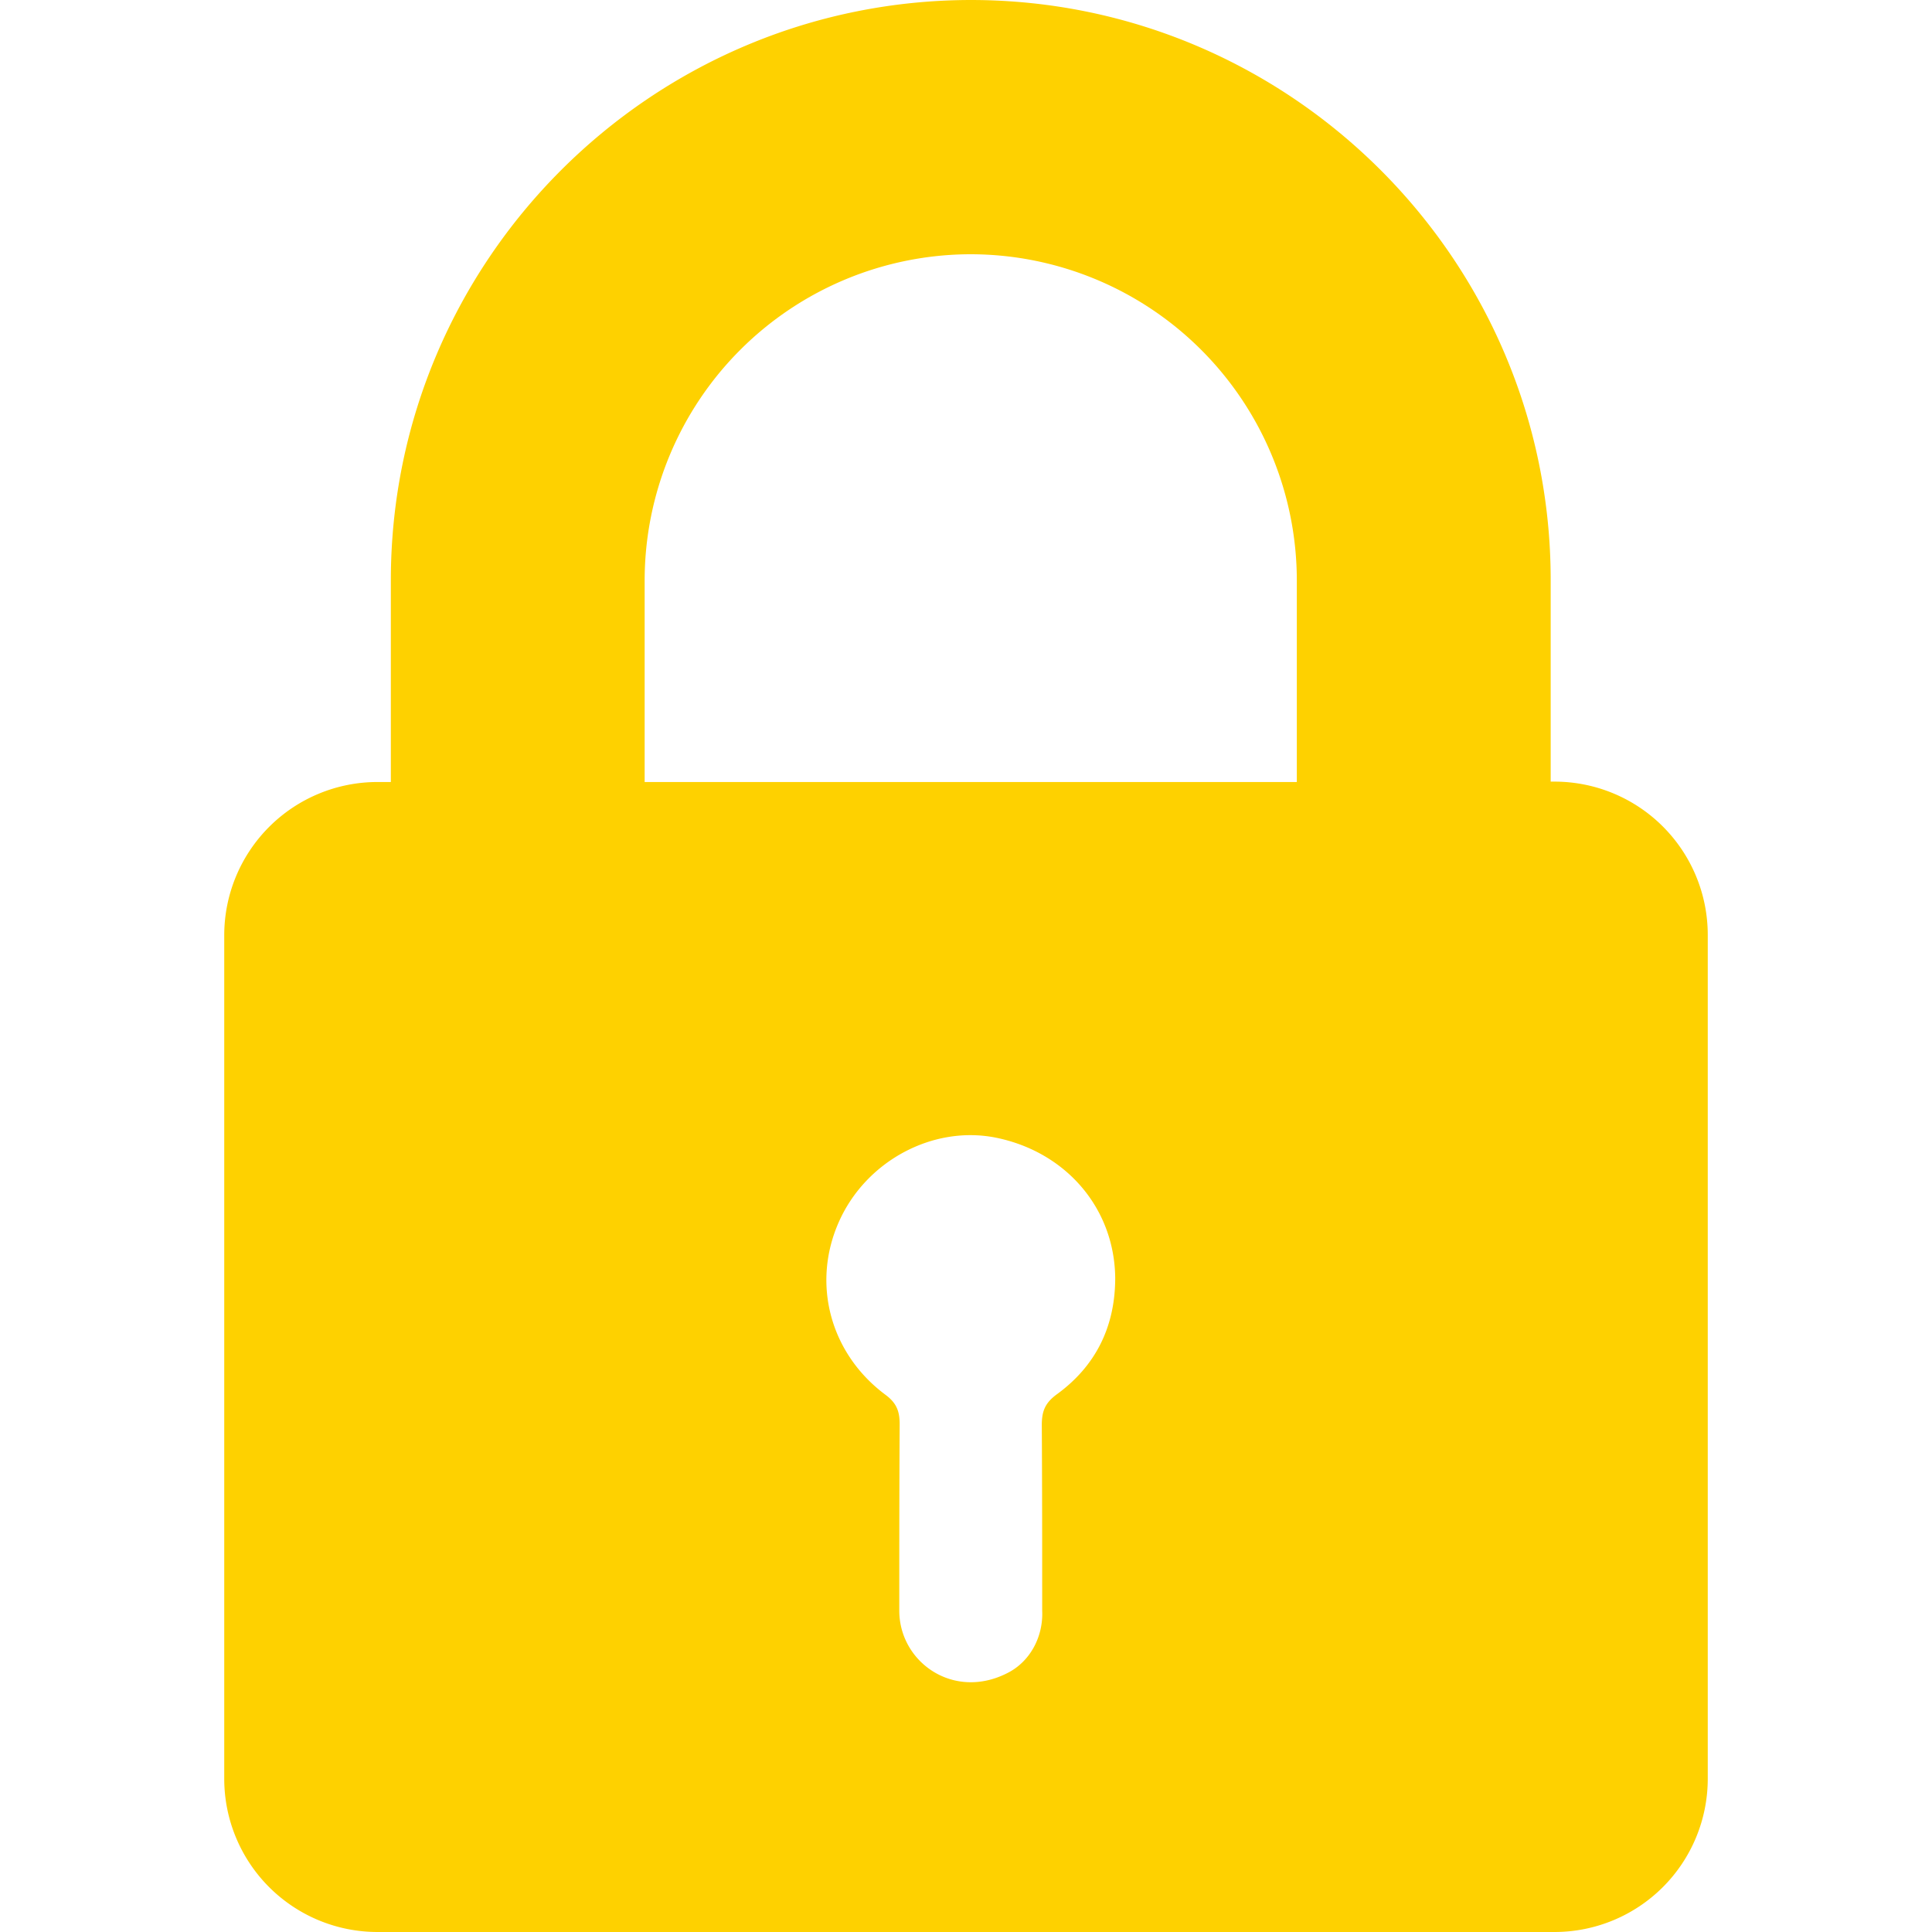 <svg width="30" height="30" viewBox="0 0 30 30" fill="none" xmlns="http://www.w3.org/2000/svg"><path d="M6.069 9.011v3.132H5.86a2.38 2.38 0 00-2.378 2.379v13.1A2.38 2.38 0 005.86 30h18.28a2.38 2.38 0 002.378-2.378V14.516a2.38 2.38 0 00-2.378-2.379h-.061V9.005C24.079 4.04 20.039 0 15.074 0c-4.966.006-9.005 4.046-9.005 9.011zm10.341 12.64c-.184.135-.233.264-.233.478.006.962.006 1.919.006 2.881.019.399-.184.791-.54.969-.839.429-1.679-.172-1.679-.969v-.006c0-.962 0-1.925.006-2.887 0-.196-.043-.325-.214-.454-.87-.643-1.159-1.74-.724-2.703.423-.938 1.46-1.49 2.434-1.294 1.085.221 1.839 1.092 1.851 2.177 0 .754-.3 1.367-.907 1.808zm-6.4-12.64a5.069 5.069 0 015.064-5.063 5.069 5.069 0 015.063 5.063v3.132H10.01V9.011z" fill="#FED100"/></svg>